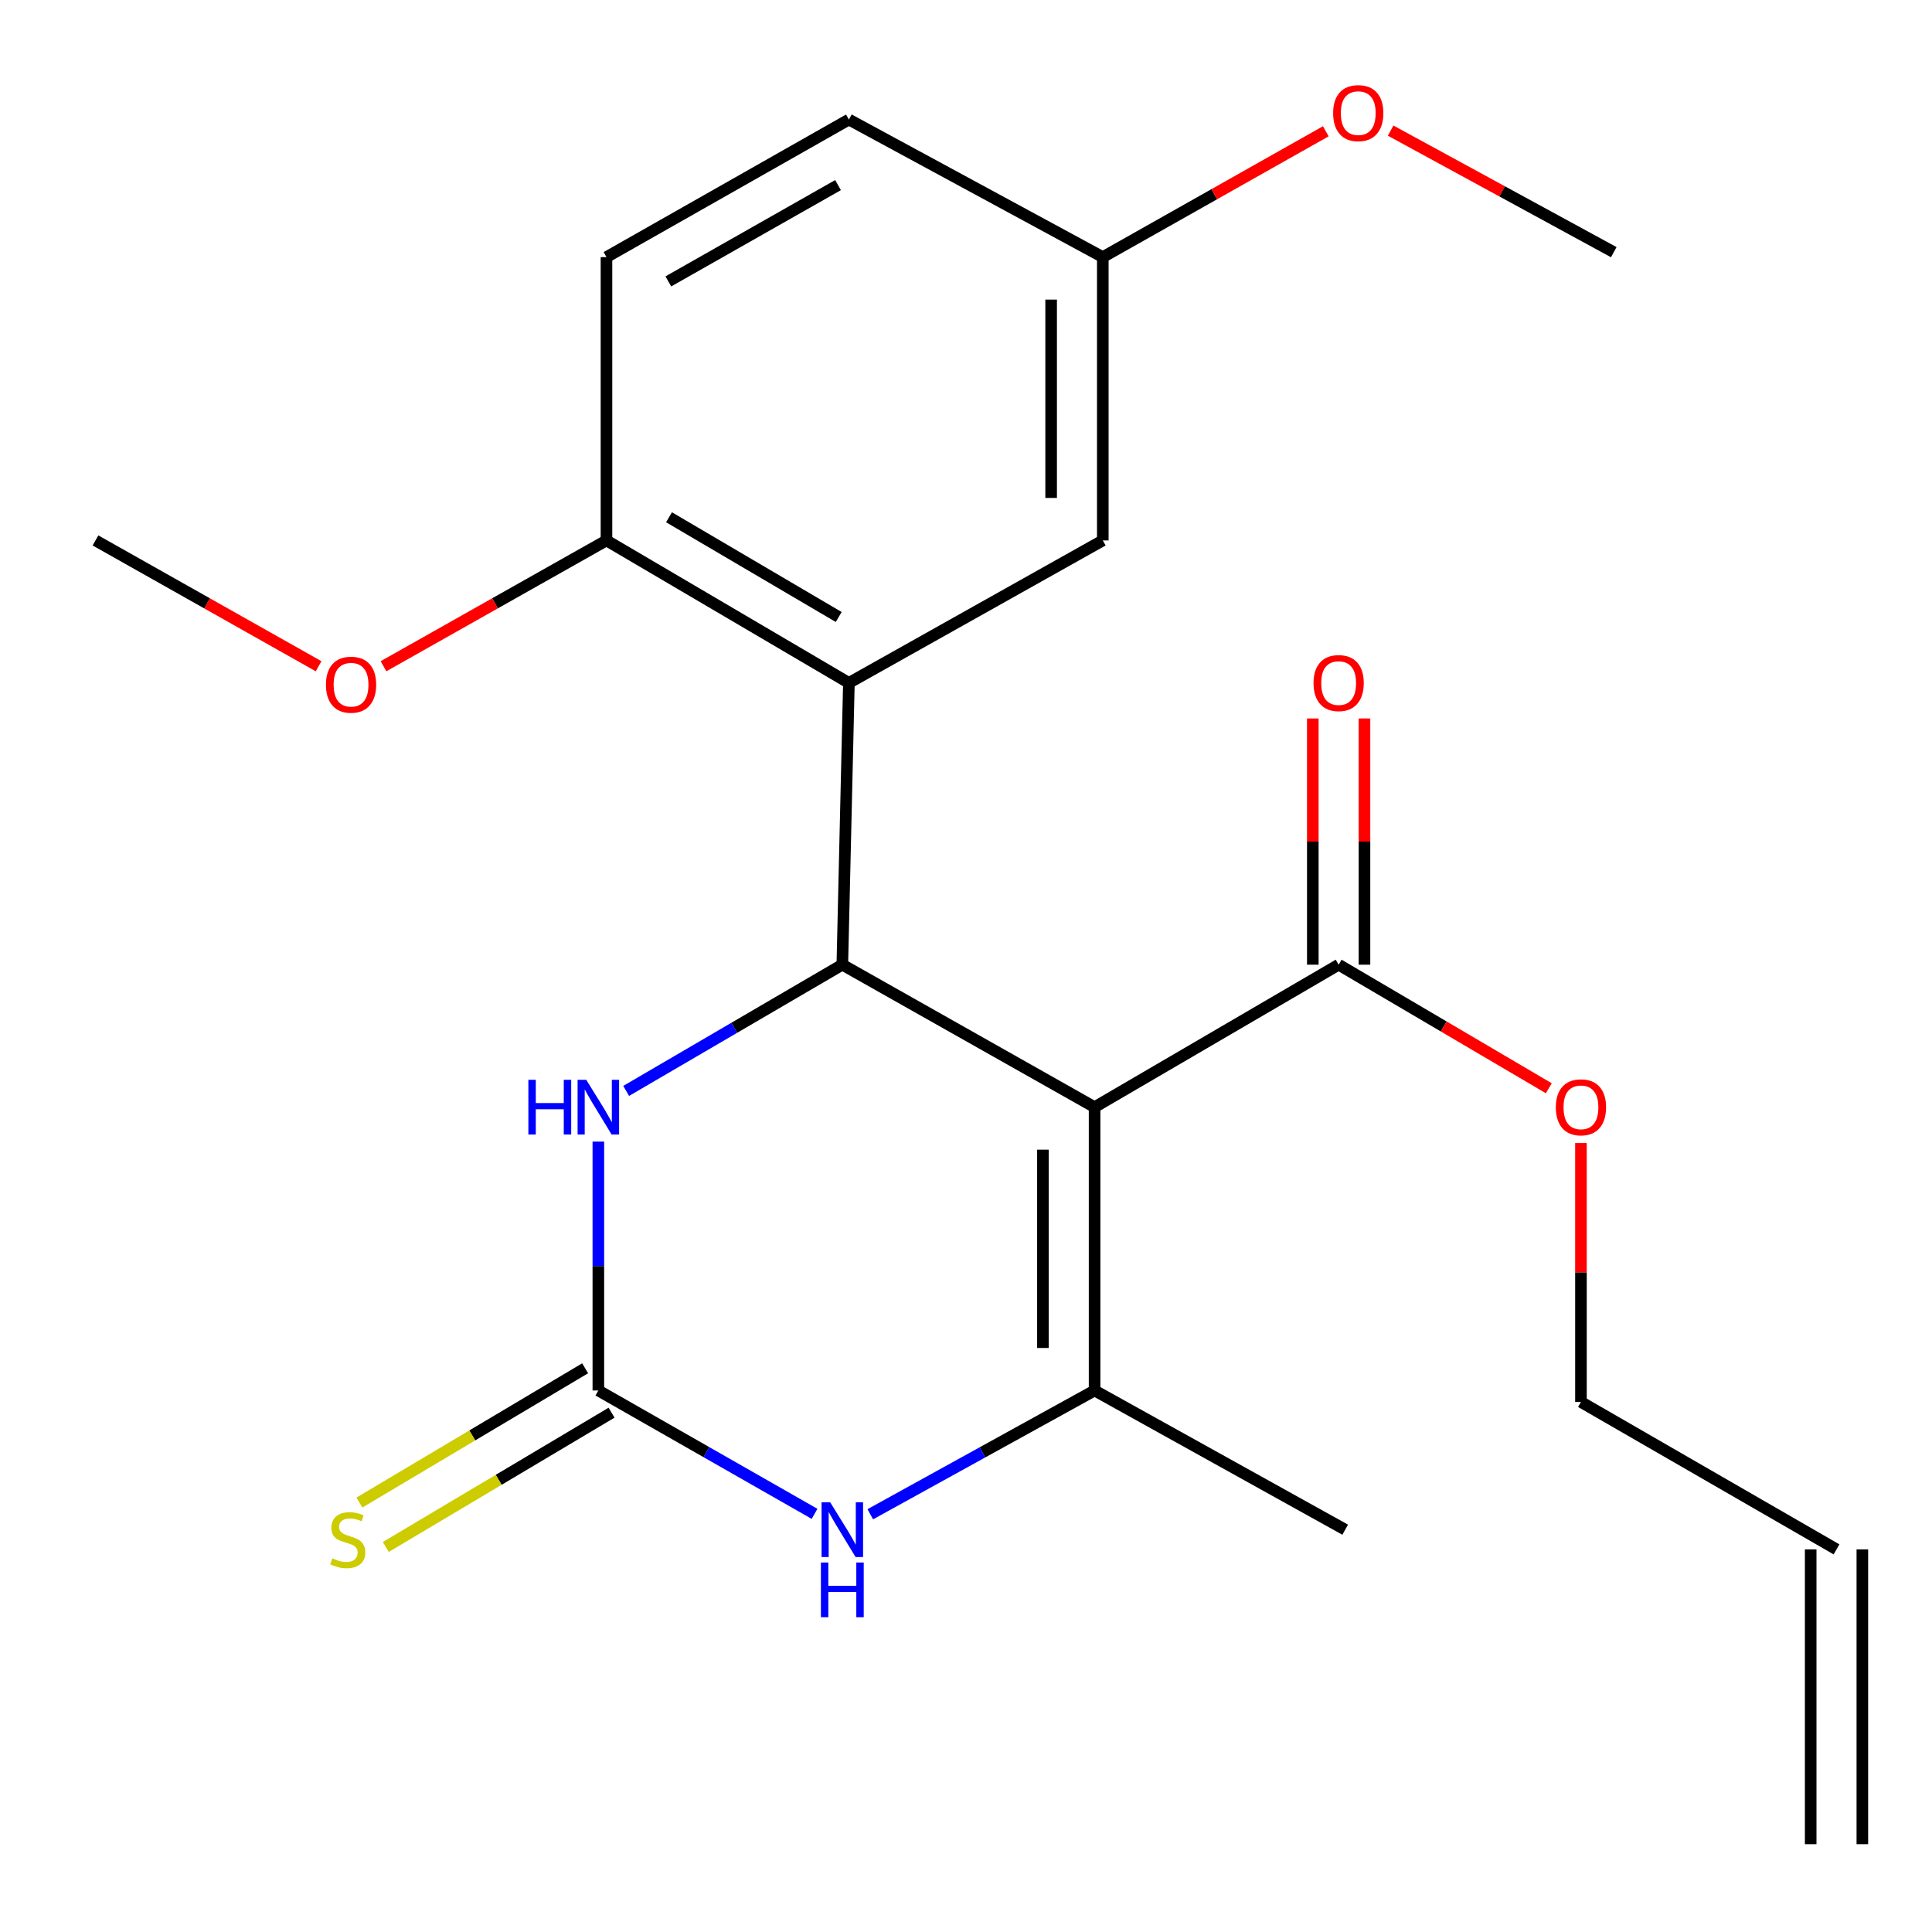 <?xml version='1.0' encoding='iso-8859-1'?>
<svg version='1.1' baseProfile='full'
              xmlns='http://www.w3.org/2000/svg'
                      xmlns:rdkit='http://www.rdkit.org/xml'
                      xmlns:xlink='http://www.w3.org/1999/xlink'
                  xml:space='preserve'
width='1000px' height='1000px' viewBox='0 0 1000 1000'>
<!-- END OF HEADER -->
<rect style='opacity:1.0;fill:#FFFFFF;stroke:none' width='1000' height='1000' x='0' y='0'> </rect>
<path class='bond-0' d='M 566.556,573.065 L 435.984,499.318' style='fill:none;fill-rule:evenodd;stroke:#000000;stroke-width:6px;stroke-linecap:butt;stroke-linejoin:miter;stroke-opacity:1' />
<path class='bond-1' d='M 566.556,573.065 L 566.556,719.711' style='fill:none;fill-rule:evenodd;stroke:#000000;stroke-width:6px;stroke-linecap:butt;stroke-linejoin:miter;stroke-opacity:1' />
<path class='bond-1' d='M 539.815,595.062 L 539.815,697.714' style='fill:none;fill-rule:evenodd;stroke:#000000;stroke-width:6px;stroke-linecap:butt;stroke-linejoin:miter;stroke-opacity:1' />
<path class='bond-6' d='M 566.556,573.065 L 692.88,499.318' style='fill:none;fill-rule:evenodd;stroke:#000000;stroke-width:6px;stroke-linecap:butt;stroke-linejoin:miter;stroke-opacity:1' />
<path class='bond-3' d='M 435.984,499.318 L 439.386,353.473' style='fill:none;fill-rule:evenodd;stroke:#000000;stroke-width:6px;stroke-linecap:butt;stroke-linejoin:miter;stroke-opacity:1' />
<path class='bond-5' d='M 435.984,499.318 L 380.043,531.988' style='fill:none;fill-rule:evenodd;stroke:#000000;stroke-width:6px;stroke-linecap:butt;stroke-linejoin:miter;stroke-opacity:1' />
<path class='bond-5' d='M 380.043,531.988 L 324.101,564.657' style='fill:none;fill-rule:evenodd;stroke:#0000FF;stroke-width:6px;stroke-linecap:butt;stroke-linejoin:miter;stroke-opacity:1' />
<path class='bond-4' d='M 566.556,719.711 L 508.504,751.746' style='fill:none;fill-rule:evenodd;stroke:#000000;stroke-width:6px;stroke-linecap:butt;stroke-linejoin:miter;stroke-opacity:1' />
<path class='bond-4' d='M 508.504,751.746 L 450.452,783.781' style='fill:none;fill-rule:evenodd;stroke:#0000FF;stroke-width:6px;stroke-linecap:butt;stroke-linejoin:miter;stroke-opacity:1' />
<path class='bond-16' d='M 566.556,719.711 L 696.267,791.765' style='fill:none;fill-rule:evenodd;stroke:#000000;stroke-width:6px;stroke-linecap:butt;stroke-linejoin:miter;stroke-opacity:1' />
<path class='bond-2' d='M 309.705,719.711 L 365.657,751.637' style='fill:none;fill-rule:evenodd;stroke:#000000;stroke-width:6px;stroke-linecap:butt;stroke-linejoin:miter;stroke-opacity:1' />
<path class='bond-2' d='M 365.657,751.637 L 421.609,783.563' style='fill:none;fill-rule:evenodd;stroke:#0000FF;stroke-width:6px;stroke-linecap:butt;stroke-linejoin:miter;stroke-opacity:1' />
<path class='bond-7' d='M 302.87,708.22 L 244.441,742.972' style='fill:none;fill-rule:evenodd;stroke:#000000;stroke-width:6px;stroke-linecap:butt;stroke-linejoin:miter;stroke-opacity:1' />
<path class='bond-7' d='M 244.441,742.972 L 186.013,777.724' style='fill:none;fill-rule:evenodd;stroke:#CCCC00;stroke-width:6px;stroke-linecap:butt;stroke-linejoin:miter;stroke-opacity:1' />
<path class='bond-7' d='M 316.54,731.203 L 258.111,765.955' style='fill:none;fill-rule:evenodd;stroke:#000000;stroke-width:6px;stroke-linecap:butt;stroke-linejoin:miter;stroke-opacity:1' />
<path class='bond-7' d='M 258.111,765.955 L 199.683,800.707' style='fill:none;fill-rule:evenodd;stroke:#CCCC00;stroke-width:6px;stroke-linecap:butt;stroke-linejoin:miter;stroke-opacity:1' />
<path class='bond-23' d='M 309.705,719.711 L 309.705,655.301' style='fill:none;fill-rule:evenodd;stroke:#000000;stroke-width:6px;stroke-linecap:butt;stroke-linejoin:miter;stroke-opacity:1' />
<path class='bond-23' d='M 309.705,655.301 L 309.705,590.891' style='fill:none;fill-rule:evenodd;stroke:#0000FF;stroke-width:6px;stroke-linecap:butt;stroke-linejoin:miter;stroke-opacity:1' />
<path class='bond-8' d='M 439.386,353.473 L 313.91,279.726' style='fill:none;fill-rule:evenodd;stroke:#000000;stroke-width:6px;stroke-linecap:butt;stroke-linejoin:miter;stroke-opacity:1' />
<path class='bond-8' d='M 434.115,319.357 L 346.281,267.734' style='fill:none;fill-rule:evenodd;stroke:#000000;stroke-width:6px;stroke-linecap:butt;stroke-linejoin:miter;stroke-opacity:1' />
<path class='bond-9' d='M 439.386,353.473 L 570.805,279.726' style='fill:none;fill-rule:evenodd;stroke:#000000;stroke-width:6px;stroke-linecap:butt;stroke-linejoin:miter;stroke-opacity:1' />
<path class='bond-10' d='M 706.25,499.318 L 706.25,435.599' style='fill:none;fill-rule:evenodd;stroke:#000000;stroke-width:6px;stroke-linecap:butt;stroke-linejoin:miter;stroke-opacity:1' />
<path class='bond-10' d='M 706.25,435.599 L 706.25,371.879' style='fill:none;fill-rule:evenodd;stroke:#FF0000;stroke-width:6px;stroke-linecap:butt;stroke-linejoin:miter;stroke-opacity:1' />
<path class='bond-10' d='M 679.509,499.318 L 679.509,435.599' style='fill:none;fill-rule:evenodd;stroke:#000000;stroke-width:6px;stroke-linecap:butt;stroke-linejoin:miter;stroke-opacity:1' />
<path class='bond-10' d='M 679.509,435.599 L 679.509,371.879' style='fill:none;fill-rule:evenodd;stroke:#FF0000;stroke-width:6px;stroke-linecap:butt;stroke-linejoin:miter;stroke-opacity:1' />
<path class='bond-15' d='M 692.88,499.318 L 747.27,531.3' style='fill:none;fill-rule:evenodd;stroke:#000000;stroke-width:6px;stroke-linecap:butt;stroke-linejoin:miter;stroke-opacity:1' />
<path class='bond-15' d='M 747.27,531.3 L 801.66,563.282' style='fill:none;fill-rule:evenodd;stroke:#FF0000;stroke-width:6px;stroke-linecap:butt;stroke-linejoin:miter;stroke-opacity:1' />
<path class='bond-11' d='M 313.91,279.726 L 313.91,133.08' style='fill:none;fill-rule:evenodd;stroke:#000000;stroke-width:6px;stroke-linecap:butt;stroke-linejoin:miter;stroke-opacity:1' />
<path class='bond-18' d='M 313.91,279.726 L 256.204,312.285' style='fill:none;fill-rule:evenodd;stroke:#000000;stroke-width:6px;stroke-linecap:butt;stroke-linejoin:miter;stroke-opacity:1' />
<path class='bond-18' d='M 256.204,312.285 L 198.498,344.844' style='fill:none;fill-rule:evenodd;stroke:#FF0000;stroke-width:6px;stroke-linecap:butt;stroke-linejoin:miter;stroke-opacity:1' />
<path class='bond-14' d='M 570.805,279.726 L 570.805,133.08' style='fill:none;fill-rule:evenodd;stroke:#000000;stroke-width:6px;stroke-linecap:butt;stroke-linejoin:miter;stroke-opacity:1' />
<path class='bond-14' d='M 544.064,257.729 L 544.064,155.077' style='fill:none;fill-rule:evenodd;stroke:#000000;stroke-width:6px;stroke-linecap:butt;stroke-linejoin:miter;stroke-opacity:1' />
<path class='bond-24' d='M 313.91,133.08 L 439.386,61.873' style='fill:none;fill-rule:evenodd;stroke:#000000;stroke-width:6px;stroke-linecap:butt;stroke-linejoin:miter;stroke-opacity:1' />
<path class='bond-24' d='M 345.929,145.656 L 433.763,95.812' style='fill:none;fill-rule:evenodd;stroke:#000000;stroke-width:6px;stroke-linecap:butt;stroke-linejoin:miter;stroke-opacity:1' />
<path class='bond-12' d='M 950.578,801.956 L 818.297,725.654' style='fill:none;fill-rule:evenodd;stroke:#000000;stroke-width:6px;stroke-linecap:butt;stroke-linejoin:miter;stroke-opacity:1' />
<path class='bond-13' d='M 937.207,801.956 L 937.207,954.545' style='fill:none;fill-rule:evenodd;stroke:#000000;stroke-width:6px;stroke-linecap:butt;stroke-linejoin:miter;stroke-opacity:1' />
<path class='bond-13' d='M 963.948,801.956 L 963.948,954.545' style='fill:none;fill-rule:evenodd;stroke:#000000;stroke-width:6px;stroke-linecap:butt;stroke-linejoin:miter;stroke-opacity:1' />
<path class='bond-17' d='M 570.805,133.08 L 439.386,61.873' style='fill:none;fill-rule:evenodd;stroke:#000000;stroke-width:6px;stroke-linecap:butt;stroke-linejoin:miter;stroke-opacity:1' />
<path class='bond-19' d='M 570.805,133.08 L 628.518,100.514' style='fill:none;fill-rule:evenodd;stroke:#000000;stroke-width:6px;stroke-linecap:butt;stroke-linejoin:miter;stroke-opacity:1' />
<path class='bond-19' d='M 628.518,100.514 L 686.231,67.948' style='fill:none;fill-rule:evenodd;stroke:#FF0000;stroke-width:6px;stroke-linecap:butt;stroke-linejoin:miter;stroke-opacity:1' />
<path class='bond-20' d='M 818.297,591.639 L 818.297,658.647' style='fill:none;fill-rule:evenodd;stroke:#FF0000;stroke-width:6px;stroke-linecap:butt;stroke-linejoin:miter;stroke-opacity:1' />
<path class='bond-20' d='M 818.297,658.647 L 818.297,725.654' style='fill:none;fill-rule:evenodd;stroke:#000000;stroke-width:6px;stroke-linecap:butt;stroke-linejoin:miter;stroke-opacity:1' />
<path class='bond-21' d='M 164.907,344.848 L 107.164,312.287' style='fill:none;fill-rule:evenodd;stroke:#FF0000;stroke-width:6px;stroke-linecap:butt;stroke-linejoin:miter;stroke-opacity:1' />
<path class='bond-21' d='M 107.164,312.287 L 49.422,279.726' style='fill:none;fill-rule:evenodd;stroke:#000000;stroke-width:6px;stroke-linecap:butt;stroke-linejoin:miter;stroke-opacity:1' />
<path class='bond-22' d='M 719.792,67.605 L 777.535,99.065' style='fill:none;fill-rule:evenodd;stroke:#FF0000;stroke-width:6px;stroke-linecap:butt;stroke-linejoin:miter;stroke-opacity:1' />
<path class='bond-22' d='M 777.535,99.065 L 835.278,130.524' style='fill:none;fill-rule:evenodd;stroke:#000000;stroke-width:6px;stroke-linecap:butt;stroke-linejoin:miter;stroke-opacity:1' />
<path  class='atom-5' d='M 429.724 777.605
L 439.004 792.605
Q 439.924 794.085, 441.404 796.765
Q 442.884 799.445, 442.964 799.605
L 442.964 777.605
L 446.724 777.605
L 446.724 805.925
L 442.844 805.925
L 432.884 789.525
Q 431.724 787.605, 430.484 785.405
Q 429.284 783.205, 428.924 782.525
L 428.924 805.925
L 425.244 805.925
L 425.244 777.605
L 429.724 777.605
' fill='#0000FF'/>
<path  class='atom-5' d='M 424.904 808.757
L 428.744 808.757
L 428.744 820.797
L 443.224 820.797
L 443.224 808.757
L 447.064 808.757
L 447.064 837.077
L 443.224 837.077
L 443.224 823.997
L 428.744 823.997
L 428.744 837.077
L 424.904 837.077
L 424.904 808.757
' fill='#0000FF'/>
<path  class='atom-6' d='M 273.485 558.905
L 277.325 558.905
L 277.325 570.945
L 291.805 570.945
L 291.805 558.905
L 295.645 558.905
L 295.645 587.225
L 291.805 587.225
L 291.805 574.145
L 277.325 574.145
L 277.325 587.225
L 273.485 587.225
L 273.485 558.905
' fill='#0000FF'/>
<path  class='atom-6' d='M 303.445 558.905
L 312.725 573.905
Q 313.645 575.385, 315.125 578.065
Q 316.605 580.745, 316.685 580.905
L 316.685 558.905
L 320.445 558.905
L 320.445 587.225
L 316.565 587.225
L 306.605 570.825
Q 305.445 568.905, 304.205 566.705
Q 303.005 564.505, 302.645 563.825
L 302.645 587.225
L 298.965 587.225
L 298.965 558.905
L 303.445 558.905
' fill='#0000FF'/>
<path  class='atom-8' d='M 171.995 806.58
Q 172.315 806.7, 173.635 807.26
Q 174.955 807.82, 176.395 808.18
Q 177.875 808.5, 179.315 808.5
Q 181.995 808.5, 183.555 807.22
Q 185.115 805.9, 185.115 803.62
Q 185.115 802.06, 184.315 801.1
Q 183.555 800.14, 182.355 799.62
Q 181.155 799.1, 179.155 798.5
Q 176.635 797.74, 175.115 797.02
Q 173.635 796.3, 172.555 794.78
Q 171.515 793.26, 171.515 790.7
Q 171.515 787.14, 173.915 784.94
Q 176.355 782.74, 181.155 782.74
Q 184.435 782.74, 188.155 784.3
L 187.235 787.38
Q 183.835 785.98, 181.275 785.98
Q 178.515 785.98, 176.995 787.14
Q 175.475 788.26, 175.515 790.22
Q 175.515 791.74, 176.275 792.66
Q 177.075 793.58, 178.195 794.1
Q 179.355 794.62, 181.275 795.22
Q 183.835 796.02, 185.355 796.82
Q 186.875 797.62, 187.955 799.26
Q 189.075 800.86, 189.075 803.62
Q 189.075 807.54, 186.435 809.66
Q 183.835 811.74, 179.475 811.74
Q 176.955 811.74, 175.035 811.18
Q 173.155 810.66, 170.915 809.74
L 171.995 806.58
' fill='#CCCC00'/>
<path  class='atom-11' d='M 679.88 353.553
Q 679.88 346.753, 683.24 342.953
Q 686.6 339.153, 692.88 339.153
Q 699.16 339.153, 702.52 342.953
Q 705.88 346.753, 705.88 353.553
Q 705.88 360.433, 702.48 364.353
Q 699.08 368.233, 692.88 368.233
Q 686.64 368.233, 683.24 364.353
Q 679.88 360.473, 679.88 353.553
M 692.88 365.033
Q 697.2 365.033, 699.52 362.153
Q 701.88 359.233, 701.88 353.553
Q 701.88 347.993, 699.52 345.193
Q 697.2 342.353, 692.88 342.353
Q 688.56 342.353, 686.2 345.153
Q 683.88 347.953, 683.88 353.553
Q 683.88 359.273, 686.2 362.153
Q 688.56 365.033, 692.88 365.033
' fill='#FF0000'/>
<path  class='atom-16' d='M 805.297 573.145
Q 805.297 566.345, 808.657 562.545
Q 812.017 558.745, 818.297 558.745
Q 824.577 558.745, 827.937 562.545
Q 831.297 566.345, 831.297 573.145
Q 831.297 580.025, 827.897 583.945
Q 824.497 587.825, 818.297 587.825
Q 812.057 587.825, 808.657 583.945
Q 805.297 580.065, 805.297 573.145
M 818.297 584.625
Q 822.617 584.625, 824.937 581.745
Q 827.297 578.825, 827.297 573.145
Q 827.297 567.585, 824.937 564.785
Q 822.617 561.945, 818.297 561.945
Q 813.977 561.945, 811.617 564.745
Q 809.297 567.545, 809.297 573.145
Q 809.297 578.865, 811.617 581.745
Q 813.977 584.625, 818.297 584.625
' fill='#FF0000'/>
<path  class='atom-19' d='M 168.703 354.4
Q 168.703 347.6, 172.063 343.8
Q 175.423 340, 181.703 340
Q 187.983 340, 191.343 343.8
Q 194.703 347.6, 194.703 354.4
Q 194.703 361.28, 191.303 365.2
Q 187.903 369.08, 181.703 369.08
Q 175.463 369.08, 172.063 365.2
Q 168.703 361.32, 168.703 354.4
M 181.703 365.88
Q 186.023 365.88, 188.343 363
Q 190.703 360.08, 190.703 354.4
Q 190.703 348.84, 188.343 346.04
Q 186.023 343.2, 181.703 343.2
Q 177.383 343.2, 175.023 346
Q 172.703 348.8, 172.703 354.4
Q 172.703 360.12, 175.023 363
Q 177.383 365.88, 181.703 365.88
' fill='#FF0000'/>
<path  class='atom-20' d='M 690.027 58.551
Q 690.027 51.751, 693.387 47.951
Q 696.747 44.151, 703.027 44.151
Q 709.307 44.151, 712.667 47.951
Q 716.027 51.751, 716.027 58.551
Q 716.027 65.431, 712.627 69.351
Q 709.227 73.231, 703.027 73.231
Q 696.787 73.231, 693.387 69.351
Q 690.027 65.471, 690.027 58.551
M 703.027 70.031
Q 707.347 70.031, 709.667 67.151
Q 712.027 64.231, 712.027 58.551
Q 712.027 52.991, 709.667 50.191
Q 707.347 47.351, 703.027 47.351
Q 698.707 47.351, 696.347 50.151
Q 694.027 52.951, 694.027 58.551
Q 694.027 64.271, 696.347 67.151
Q 698.707 70.031, 703.027 70.031
' fill='#FF0000'/>
</svg>
